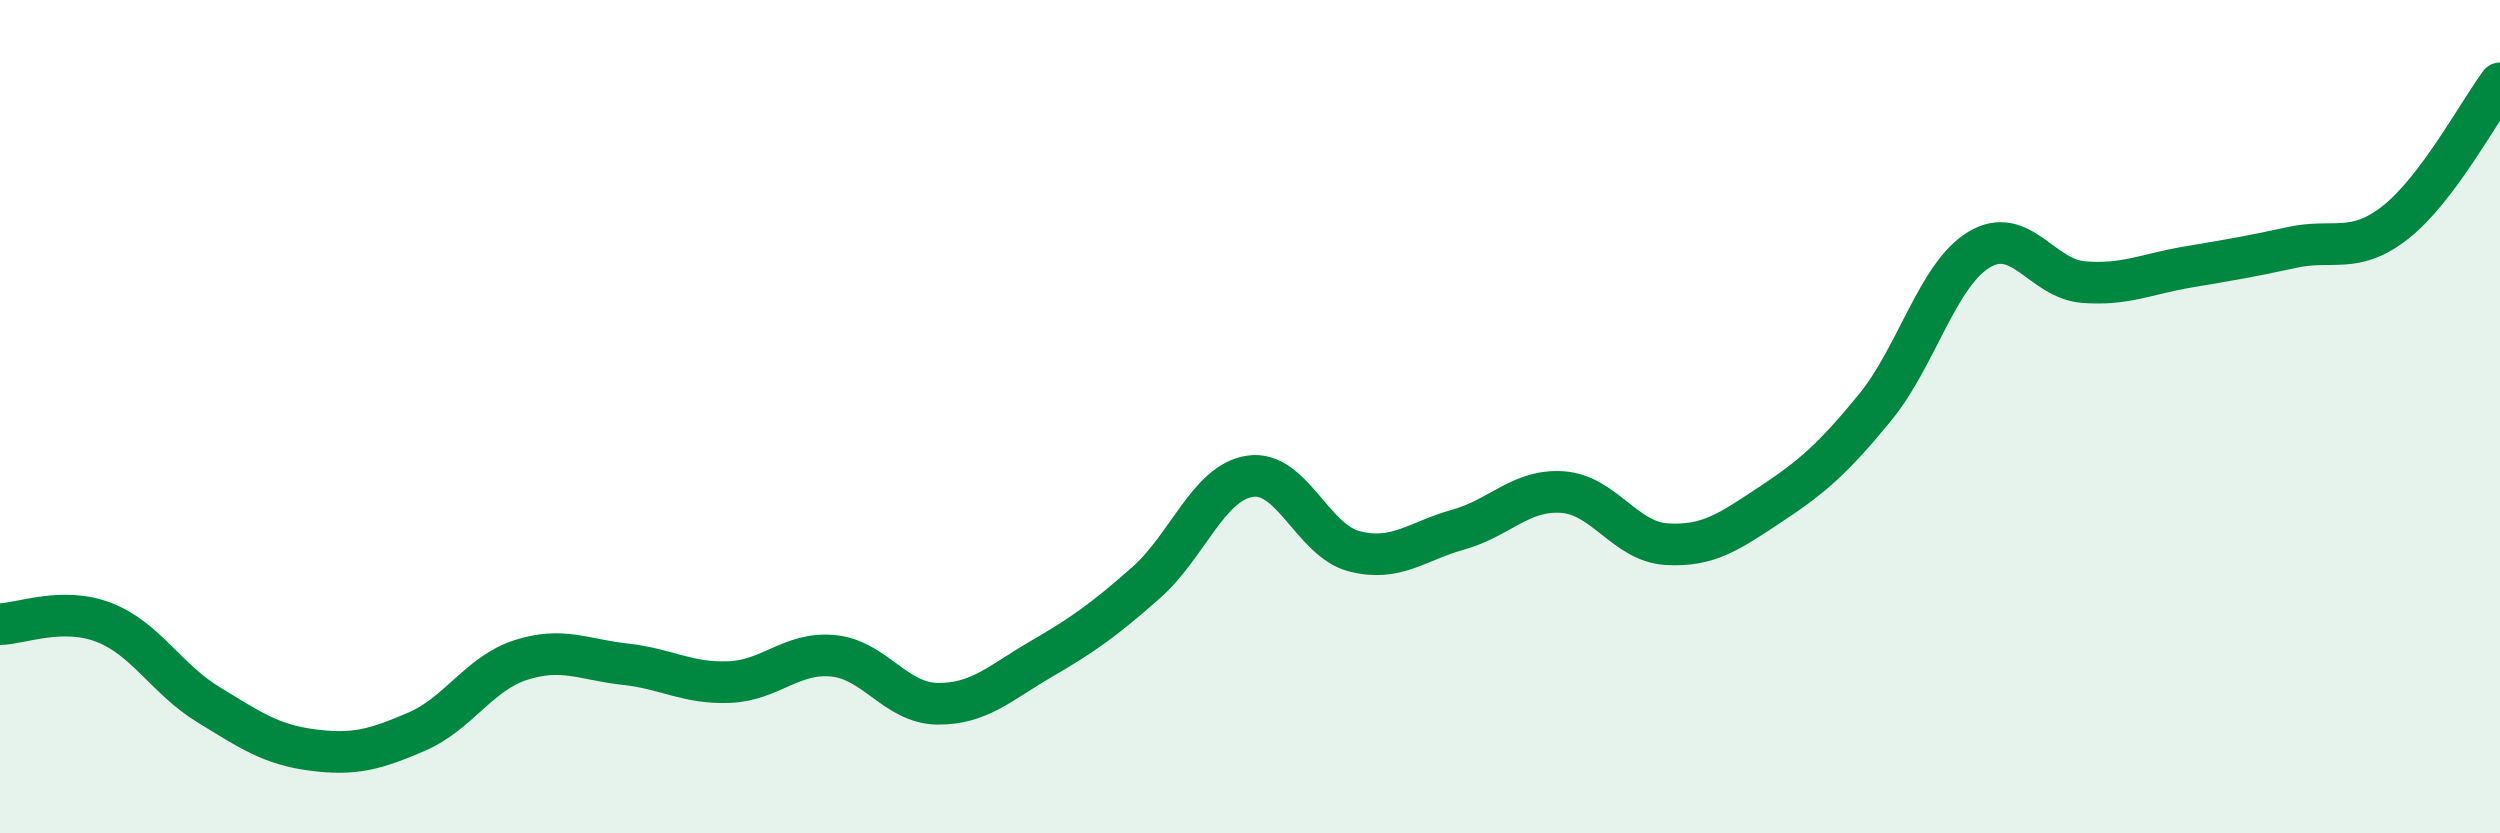 
    <svg width="60" height="20" viewBox="0 0 60 20" xmlns="http://www.w3.org/2000/svg">
      <path
        d="M 0,14.98 C 0.5,14.97 1.5,14.55 2.5,14.94 C 3.5,15.33 4,16.3 5,16.91 C 6,17.52 6.5,17.87 7.5,18 C 8.5,18.13 9,17.99 10,17.56 C 11,17.13 11.5,16.16 12.5,15.84 C 13.5,15.52 14,15.83 15,15.94 C 16,16.05 16.5,16.41 17.5,16.37 C 18.5,16.33 19,15.64 20,15.74 C 21,15.84 21.5,16.88 22.5,16.89 C 23.5,16.9 24,16.39 25,15.81 C 26,15.23 26.5,14.87 27.5,13.99 C 28.5,13.11 29,11.58 30,11.43 C 31,11.28 31.5,12.97 32.5,13.23 C 33.5,13.49 34,12.99 35,12.71 C 36,12.43 36.5,11.74 37.5,11.81 C 38.5,11.88 39,13 40,13.06 C 41,13.12 41.5,12.76 42.5,12.1 C 43.5,11.44 44,11 45,9.78 C 46,8.56 46.5,6.59 47.5,5.99 C 48.5,5.39 49,6.69 50,6.77 C 51,6.85 51.5,6.58 52.5,6.41 C 53.5,6.24 54,6.16 55,5.94 C 56,5.72 56.5,6.12 57.5,5.33 C 58.5,4.54 59.5,2.67 60,2L60 20L0 20Z"
        fill="#008740"
        opacity="0.1"
        stroke-linecap="round"
        stroke-linejoin="round"
      />
      <path
        d="M 0,14.98 C 0.5,14.97 1.5,14.55 2.5,14.94 C 3.5,15.33 4,16.3 5,16.91 C 6,17.52 6.5,17.87 7.5,18 C 8.5,18.13 9,17.99 10,17.56 C 11,17.13 11.5,16.16 12.5,15.84 C 13.5,15.52 14,15.83 15,15.94 C 16,16.05 16.5,16.41 17.5,16.37 C 18.5,16.33 19,15.64 20,15.74 C 21,15.84 21.5,16.88 22.5,16.89 C 23.5,16.9 24,16.39 25,15.81 C 26,15.23 26.5,14.87 27.5,13.99 C 28.5,13.11 29,11.58 30,11.43 C 31,11.28 31.5,12.97 32.5,13.23 C 33.5,13.49 34,12.99 35,12.71 C 36,12.43 36.5,11.74 37.5,11.81 C 38.5,11.88 39,13 40,13.06 C 41,13.12 41.5,12.76 42.5,12.1 C 43.5,11.44 44,11 45,9.78 C 46,8.56 46.5,6.59 47.5,5.99 C 48.5,5.39 49,6.69 50,6.77 C 51,6.85 51.5,6.58 52.5,6.41 C 53.5,6.24 54,6.16 55,5.94 C 56,5.72 56.5,6.12 57.5,5.33 C 58.5,4.54 59.5,2.67 60,2"
        stroke="#008740"
        stroke-width="1"
        fill="none"
        stroke-linecap="round"
        stroke-linejoin="round"
      />
    </svg>
  